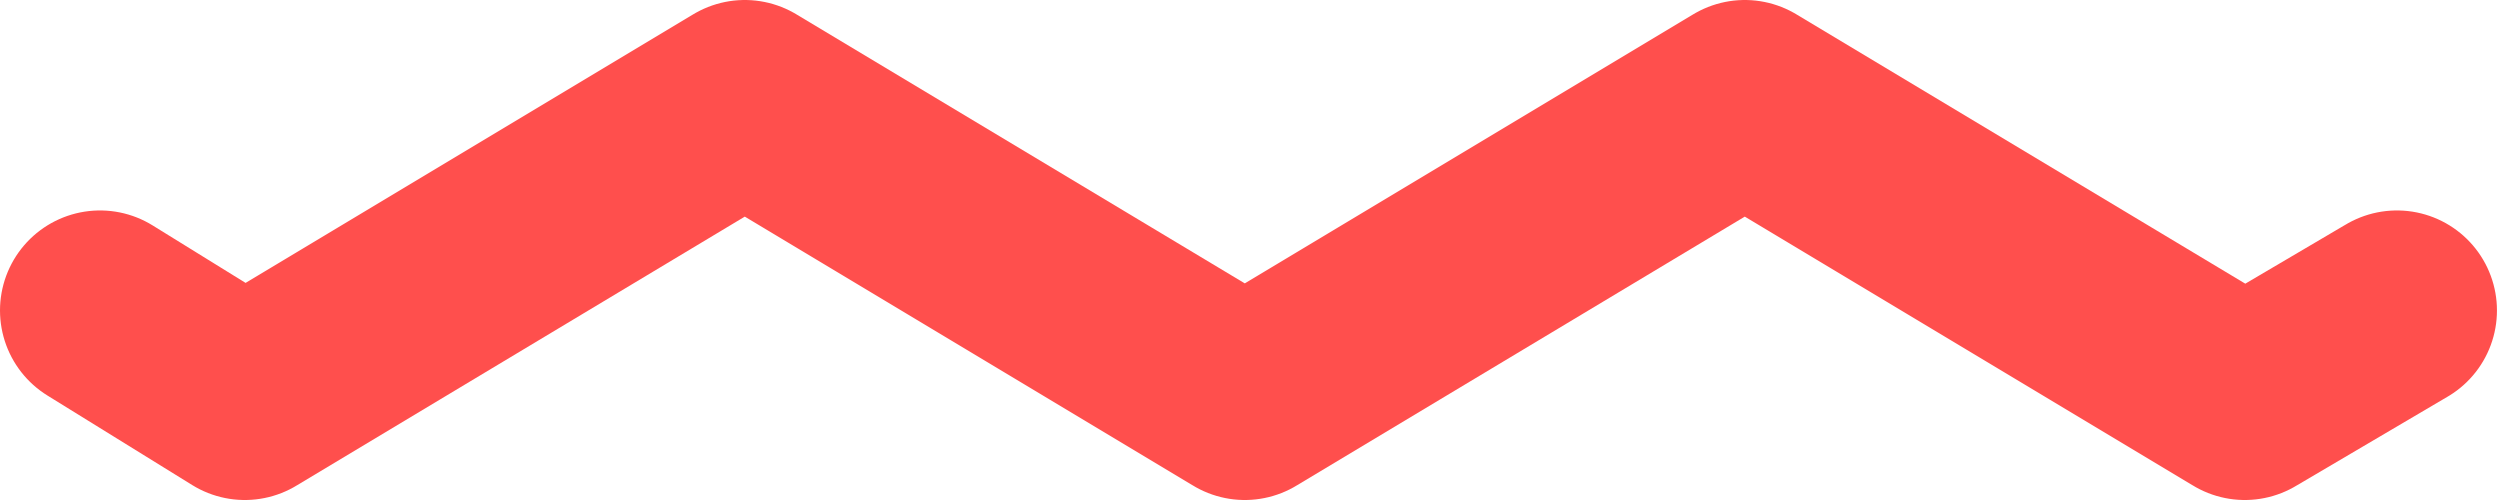 <?xml version="1.0" encoding="UTF-8"?>
<svg width="50px" height="10px" viewBox="0 0 50 10" version="1.1" xmlns="http://www.w3.org/2000/svg" xmlns:xlink="http://www.w3.org/1999/xlink">
    <!-- Generator: Sketch 51.3 (57544) - http://www.bohemiancoding.com/sketch -->
    <title>Zigzag_line_red</title>
    <desc>Created with Sketch.</desc>
    <defs></defs>
    <g id="Zigzag_line_red" stroke="none" stroke-width="1" fill="none" fill-rule="evenodd" stroke-linecap="round" stroke-linejoin="round">
        <polyline id="Path-127" stroke="#FF4F4D" stroke-width="4" points="2 6.209 4.896 8 14.896 2 24.896 8 34.896 2 44.896 8 47.939 6.209"></polyline>
    </g>
</svg>